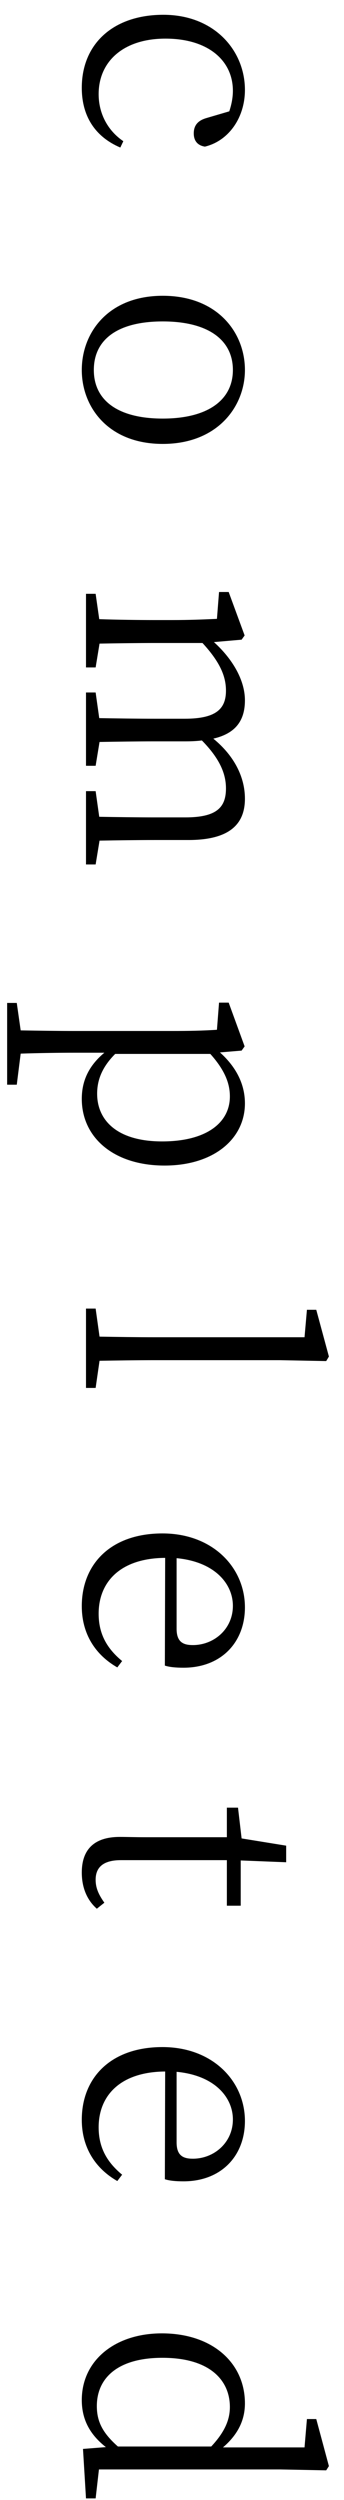 <svg width="16" height="116" viewBox="0 0 16 116" fill="none" xmlns="http://www.w3.org/2000/svg">
<path d="M5.736 6.552L5.596 6.846C4.476 6.37 3.804 5.446 3.804 4.074C3.804 2.03 5.274 0.686 7.598 0.686C9.978 0.686 11.392 2.352 11.392 4.172C11.392 5.46 10.636 6.538 9.53 6.804C9.18 6.748 9.012 6.524 9.012 6.188C9.012 5.768 9.264 5.572 9.614 5.474L10.664 5.166C10.776 4.83 10.832 4.508 10.832 4.214C10.832 2.8 9.67 1.792 7.696 1.792C5.736 1.792 4.588 2.856 4.588 4.368C4.588 5.25 4.994 6.048 5.736 6.552ZM3.804 17.168C3.804 15.432 5.036 13.724 7.57 13.724C10.118 13.724 11.392 15.432 11.392 17.168C11.392 18.862 10.118 20.598 7.57 20.598C5.036 20.598 3.804 18.89 3.804 17.168ZM4.364 17.168C4.364 18.568 5.47 19.422 7.57 19.422C9.656 19.422 10.832 18.568 10.832 17.168C10.832 15.754 9.656 14.914 7.57 14.914C5.47 14.914 4.364 15.754 4.364 17.168ZM4.63 39.005L4.448 40.111L4 40.111L4 36.709L4.448 36.709L4.616 37.899C5.4 37.913 6.464 37.927 7.192 37.927L8.62 37.927C10.076 37.927 10.51 37.465 10.51 36.583C10.51 35.925 10.244 35.225 9.39 34.357C9.166 34.385 8.914 34.399 8.648 34.399L7.192 34.399C6.464 34.399 5.4 34.413 4.63 34.427L4.448 35.533L4 35.533L4 32.131L4.448 32.131L4.616 33.321C5.386 33.335 6.464 33.349 7.192 33.349L8.592 33.349C10.02 33.349 10.51 32.915 10.51 32.047C10.51 31.361 10.216 30.703 9.418 29.835L7.192 29.835C6.478 29.835 5.4 29.849 4.63 29.863L4.448 30.969L4 30.969L4 27.553L4.448 27.553L4.616 28.729C5.4 28.757 6.478 28.771 7.192 28.771L7.962 28.771C8.858 28.771 9.446 28.743 10.09 28.715L10.188 27.469L10.636 27.469L11.378 29.485L11.238 29.681L9.95 29.793C10.832 30.591 11.392 31.571 11.392 32.495C11.392 33.433 10.958 34.035 9.922 34.273C10.916 35.085 11.392 36.079 11.392 37.059C11.392 38.263 10.65 38.977 8.76 38.977L7.192 38.977C6.464 38.977 5.4 38.991 4.63 39.005ZM9.782 48.902L5.358 48.902C4.742 49.518 4.518 50.12 4.518 50.75C4.518 51.954 5.414 52.962 7.542 52.962C9.6 52.962 10.692 52.094 10.692 50.876C10.692 50.372 10.538 49.742 9.782 48.902ZM11.238 48.748L10.23 48.832C11.042 49.56 11.392 50.372 11.392 51.198C11.392 52.836 9.95 54.082 7.654 54.082C5.288 54.082 3.804 52.78 3.804 50.988C3.804 50.288 4.028 49.532 4.854 48.846L3.552 48.846C2.74 48.846 1.816 48.86 0.962 48.888L0.78 50.33L0.332 50.33L0.332 46.536L0.78 46.536L0.962 47.81C1.802 47.824 2.698 47.838 3.524 47.838L7.948 47.838C8.844 47.838 9.432 47.824 10.09 47.782L10.188 46.522L10.636 46.522L11.378 48.552L11.238 48.748ZM4.63 63.14L4.448 64.4L4 64.4L4 60.718L4.448 60.718L4.63 62.02C5.456 62.034 6.366 62.048 7.192 62.048L14.164 62.048L14.276 60.774L14.71 60.774L15.298 62.944L15.172 63.154L13.016 63.112L7.192 63.112C6.366 63.112 5.456 63.126 4.63 63.14ZM8.214 72.299L8.214 75.576C8.214 76.192 8.522 76.332 8.97 76.332C9.95 76.332 10.832 75.59 10.832 74.511C10.832 73.49 9.992 72.468 8.214 72.299ZM7.668 77.284L7.682 72.285C5.61 72.299 4.588 73.391 4.588 74.876C4.588 75.87 5.022 76.528 5.68 77.073L5.456 77.368C4.448 76.793 3.804 75.828 3.804 74.525C3.804 72.566 5.162 71.151 7.556 71.151C9.894 71.151 11.392 72.734 11.392 74.582C11.392 76.206 10.286 77.382 8.536 77.382C8.172 77.382 7.878 77.353 7.668 77.284ZM4.854 88.285L4.504 88.565C4.056 88.173 3.804 87.599 3.804 86.885C3.804 85.821 4.378 85.233 5.568 85.233C5.918 85.233 6.24 85.247 6.786 85.247L10.552 85.247L10.552 83.875L11.07 83.875L11.238 85.303L13.31 85.639L13.31 86.409L11.196 86.325L11.196 88.425L10.552 88.425L10.552 86.311L5.624 86.311C4.798 86.311 4.448 86.647 4.448 87.221C4.448 87.585 4.574 87.893 4.854 88.285ZM8.214 96.132L8.214 99.408C8.214 100.024 8.522 100.164 8.97 100.164C9.95 100.164 10.832 99.422 10.832 98.344C10.832 97.322 9.992 96.3 8.214 96.132ZM7.668 101.116L7.682 96.118C5.61 96.132 4.588 97.224 4.588 98.708C4.588 99.702 5.022 100.36 5.68 100.906L5.456 101.2C4.448 100.626 3.804 99.66 3.804 98.358C3.804 96.398 5.162 94.984 7.556 94.984C9.894 94.984 11.392 96.566 11.392 98.414C11.392 100.038 10.286 101.214 8.536 101.214C8.172 101.214 7.878 101.186 7.668 101.116ZM5.484 113.518L9.824 113.518C10.482 112.818 10.692 112.244 10.692 111.684C10.692 110.452 9.768 109.402 7.556 109.402C5.442 109.402 4.504 110.368 4.504 111.642C4.504 112.356 4.77 112.888 5.484 113.518ZM4.602 114.582L4.448 115.926L4 115.926L3.86 113.63L4.924 113.546C4.21 112.986 3.804 112.3 3.804 111.362C3.804 109.528 5.344 108.268 7.528 108.268C9.88 108.268 11.392 109.64 11.392 111.516C11.392 112.202 11.14 112.902 10.37 113.56L14.164 113.56L14.276 112.244L14.71 112.244L15.298 114.428L15.172 114.624L13.03 114.582L4.602 114.582Z" fill="black"/>
</svg>
